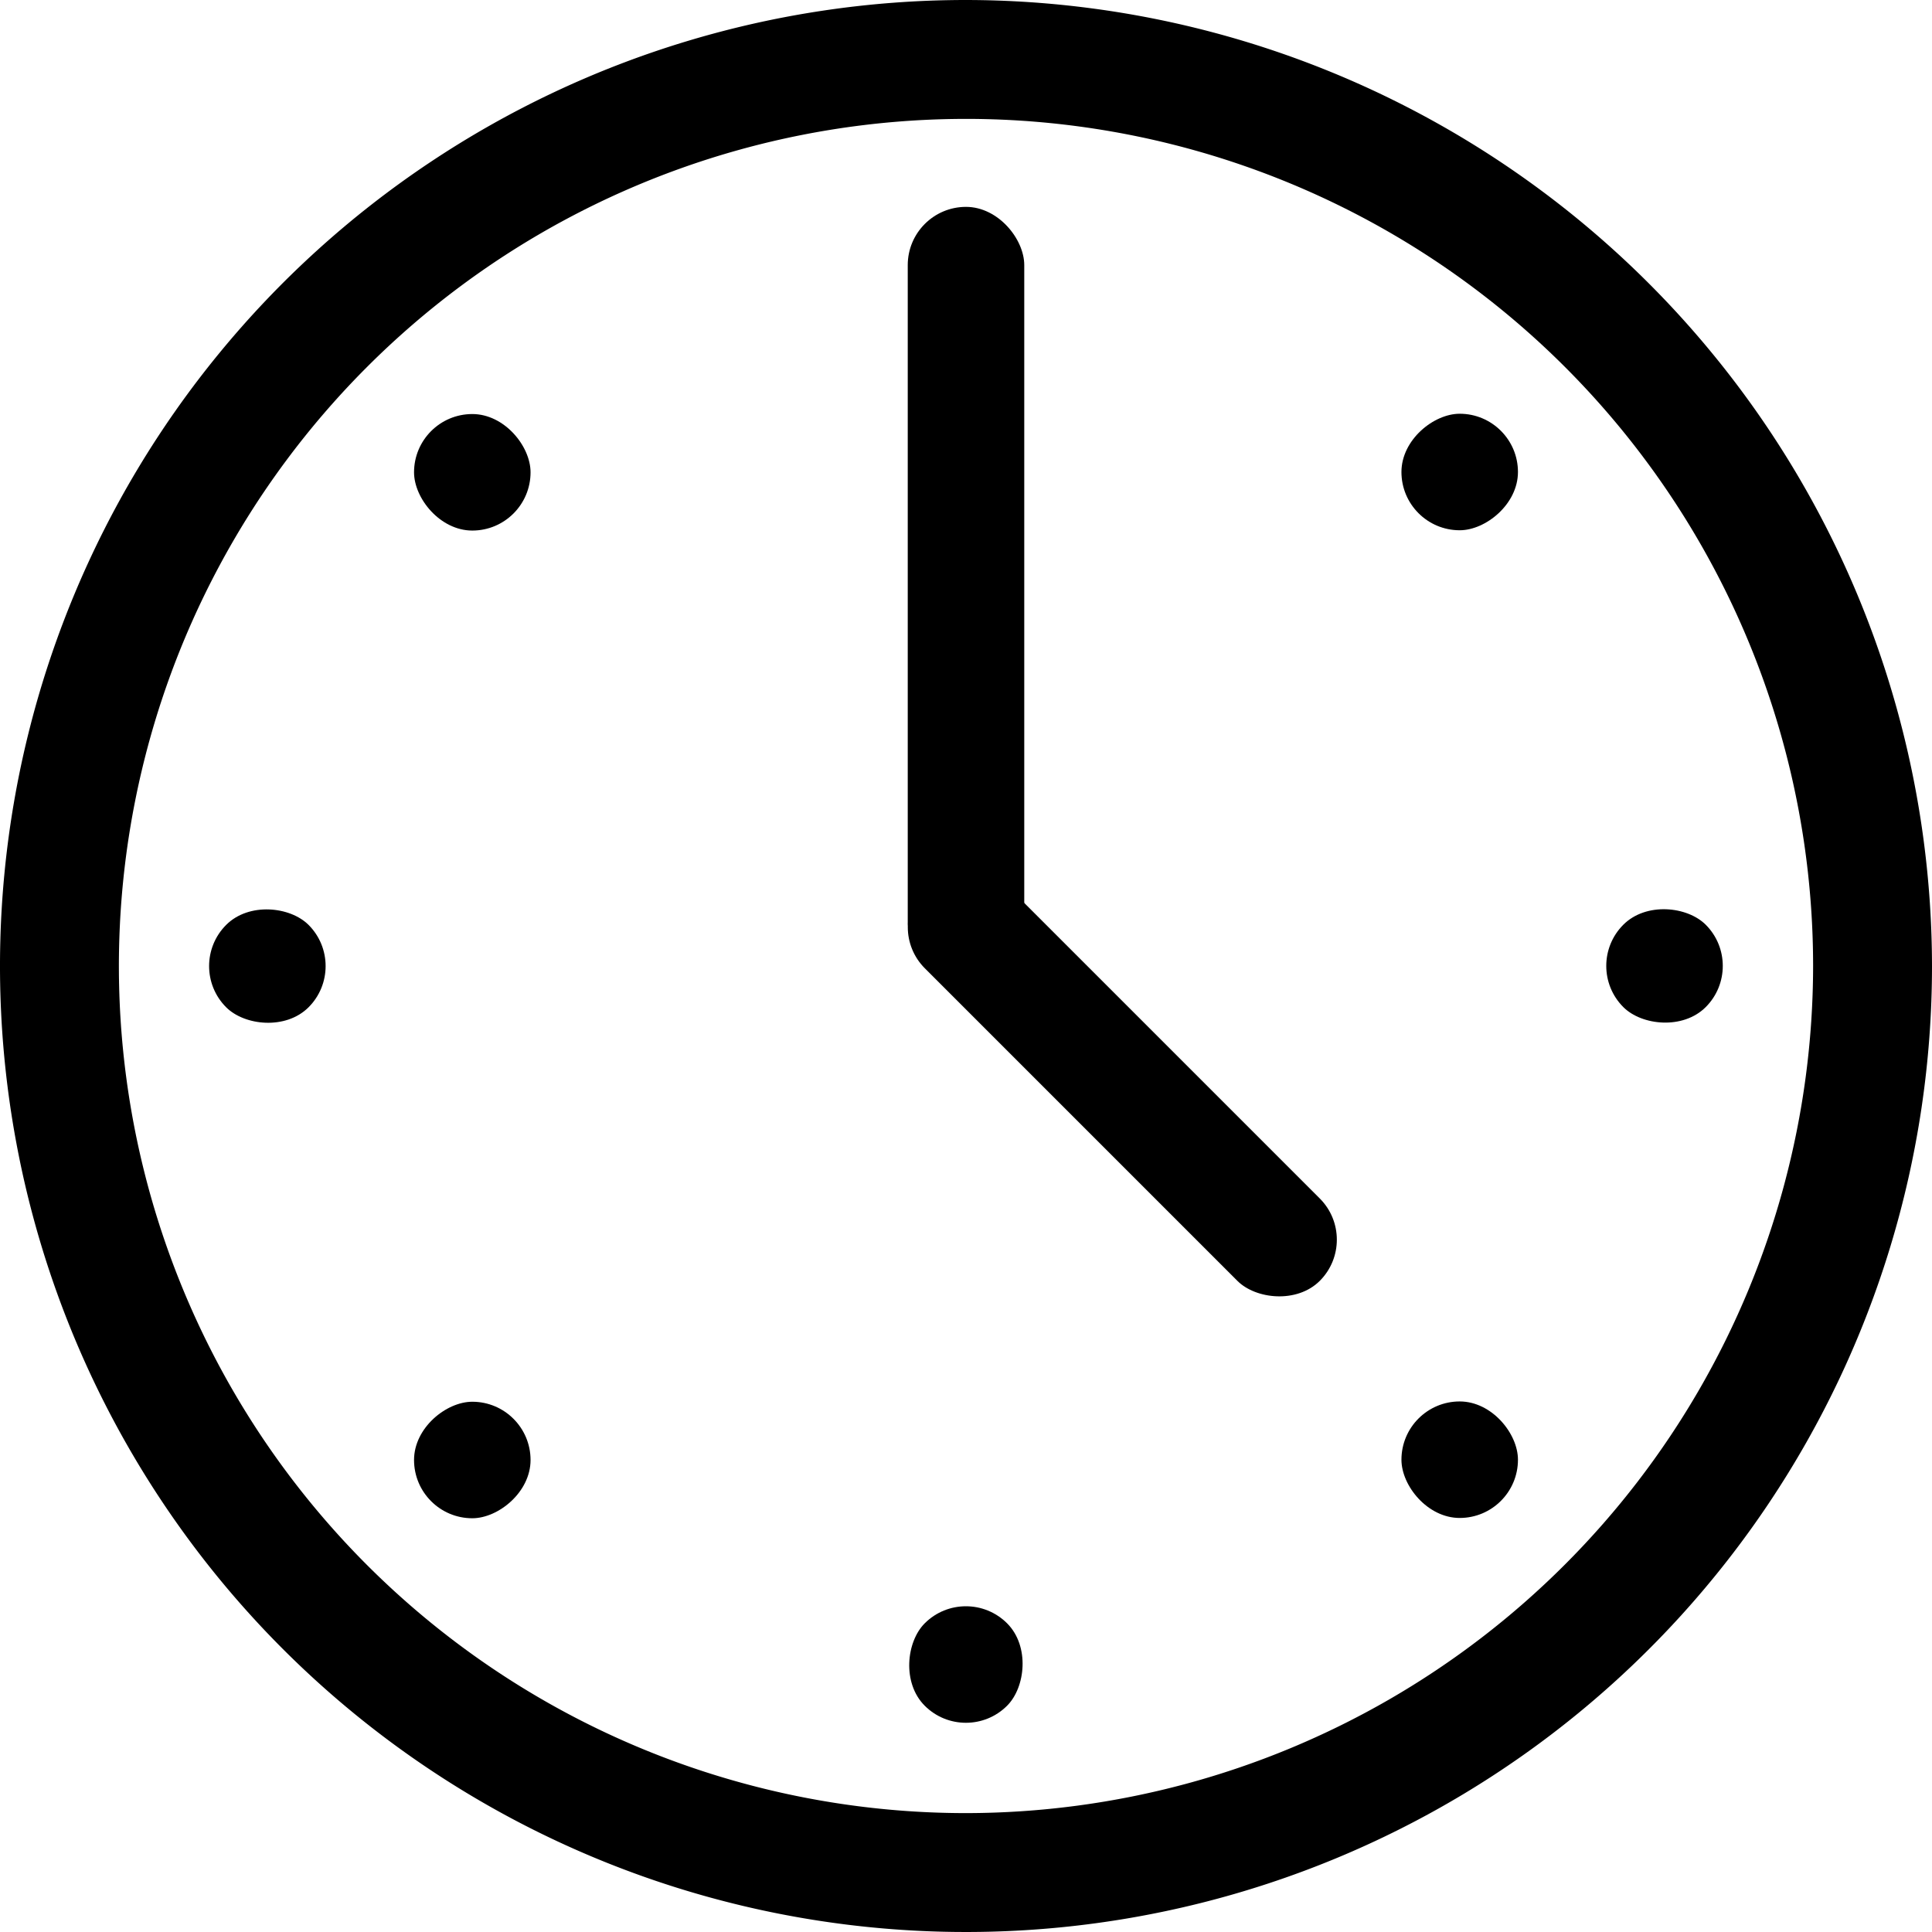 <svg id="Calque_1" data-name="Calque 1" xmlns="http://www.w3.org/2000/svg" viewBox="0 0 65 65"><title>004-info</title><path d="M32.5,0A32.5,32.5,0,1,0,65,32.5,32.54,32.54,0,0,0,32.5,0Zm0,61A28.5,28.5,0,1,1,61,32.5,28.53,28.53,0,0,1,32.5,61Z"/><rect x="30.54" y="6.96" width="3.92" height="26" rx="1.96" ry="1.96"/><rect x="35.8" y="27.05" width="3.92" height="18.79" rx="1.96" ry="1.96" transform="translate(90.23 35.52) rotate(135)"/><rect x="7.04" y="30.54" width="3.92" height="3.92" rx="1.96" ry="1.96" transform="translate(38.34 49.12) rotate(135)"/><rect x="54.04" y="30.54" width="3.92" height="3.92" rx="1.96" ry="1.96" transform="translate(118.58 15.88) rotate(135)"/><rect x="13.92" y="13.92" width="3.92" height="3.92" rx="1.96" ry="1.96" transform="translate(31.77 31.77) rotate(180)"/><rect x="47.16" y="47.16" width="3.92" height="3.92" rx="1.96" ry="1.96" transform="matrix(-1, 0, 0, -1, 98.23, 98.23)"/><rect x="47.16" y="13.92" width="3.92" height="3.92" rx="1.96" ry="1.96" transform="translate(33.23 65) rotate(-90)"/><rect x="13.92" y="47.16" width="3.92" height="3.92" rx="1.96" ry="1.96" transform="translate(-33.23 65) rotate(-90)"/><rect x="30.54" y="54.04" width="3.92" height="3.92" rx="1.96" ry="1.96" transform="translate(15.88 118.58) rotate(-135)"/></svg>